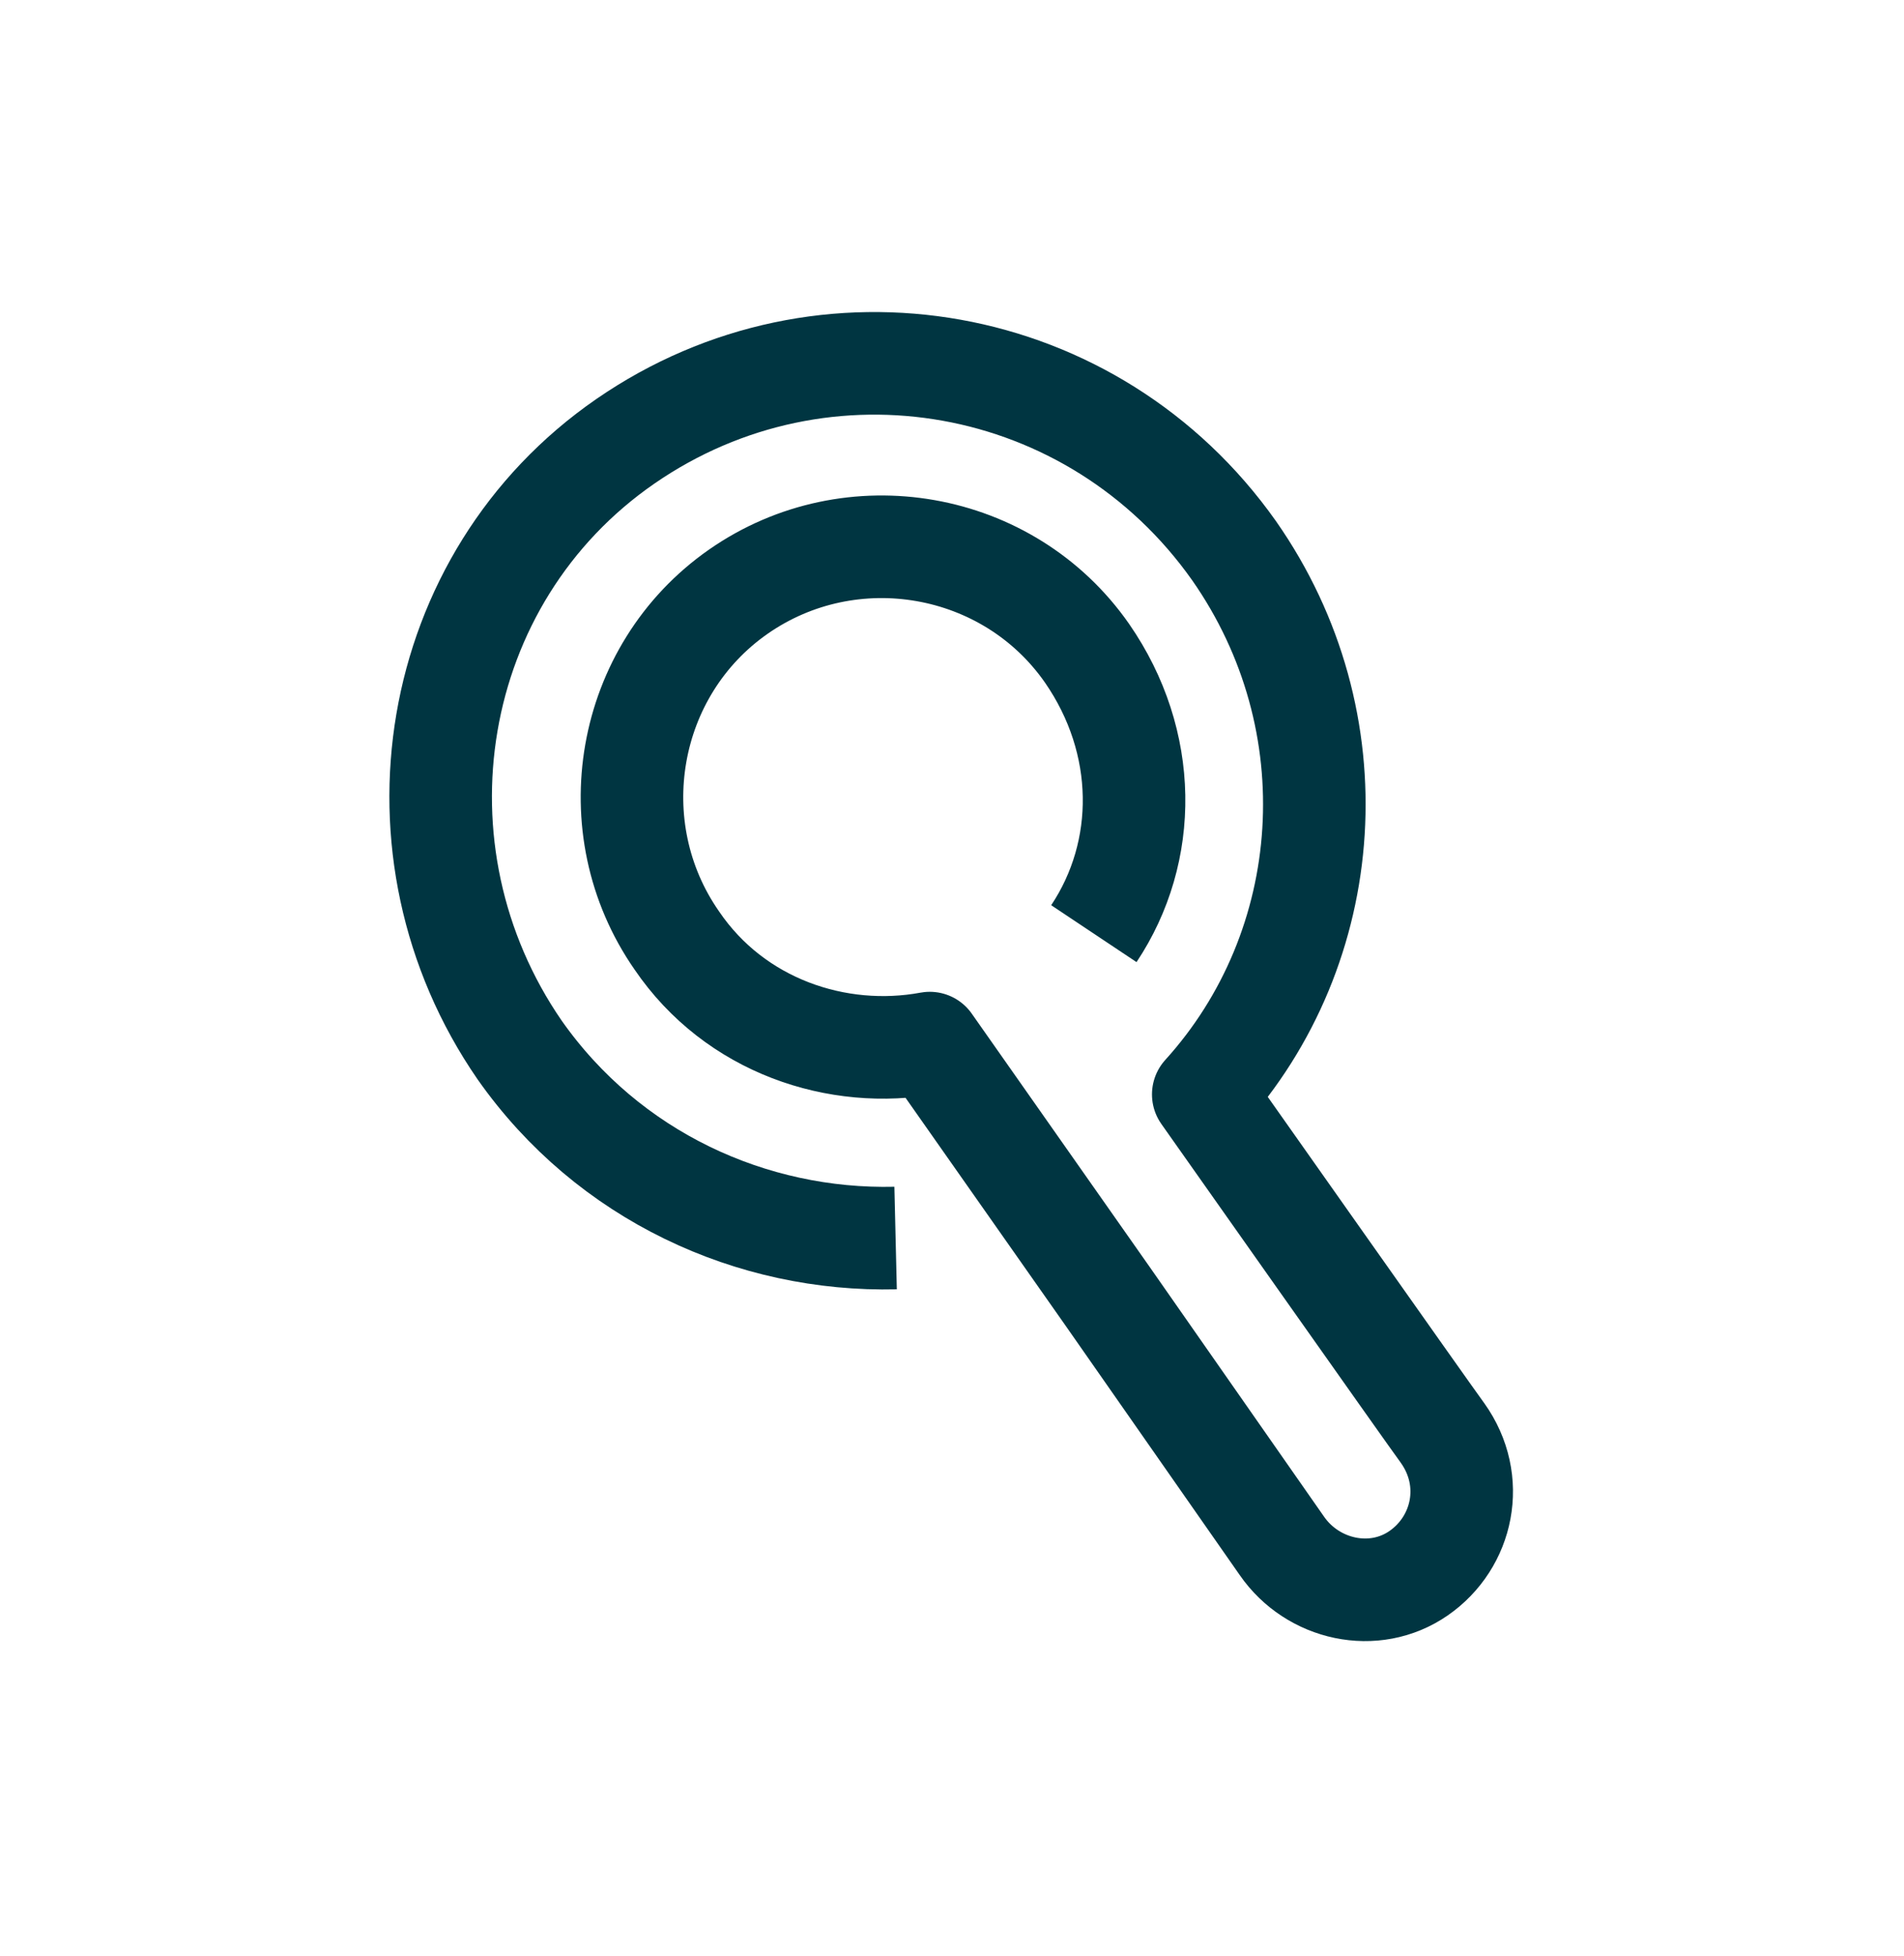<?xml version="1.0" encoding="utf-8"?>
<!-- Generator: Adobe Illustrator 28.1.0, SVG Export Plug-In . SVG Version: 6.00 Build 0)  -->
<svg version="1.1" id="Calque_1" xmlns="http://www.w3.org/2000/svg" xmlns:xlink="http://www.w3.org/1999/xlink" x="0px" y="0px"
	viewBox="0 0 55.7 57.2" style="enable-background:new 0 0 55.7 57.2;" xml:space="preserve">
<style type="text/css">
	.search-icon-stroke{fill:none;stroke:#003541;stroke-width:3;stroke-linejoin:round;stroke-miterlimit:10;}
</style>
<g>
	<g>
		<path class="search-icon-stroke" d="M32,27.3c1.6-2.4,1.6-5.6-0.2-8.2c-2.3-3.3-6.9-4.1-10.2-1.8s-4.1,6.9-1.8,10.2c1.7,2.5,4.7,3.5,7.4,3
			l5.2,7.4l5.1,7.3c0.9,1.3,2.7,1.7,4,0.8s1.7-2.7,0.7-4.1c-0.3-0.4-7-9.9-7-9.9c3.9-4.3,4.4-10.9,0.9-15.9
			c-4.1-5.8-12-7.2-17.8-3.2s-7.1,12-3.1,17.8c2.6,3.7,6.8,5.6,11,5.5"/>
	</g>
</g>
</svg>
